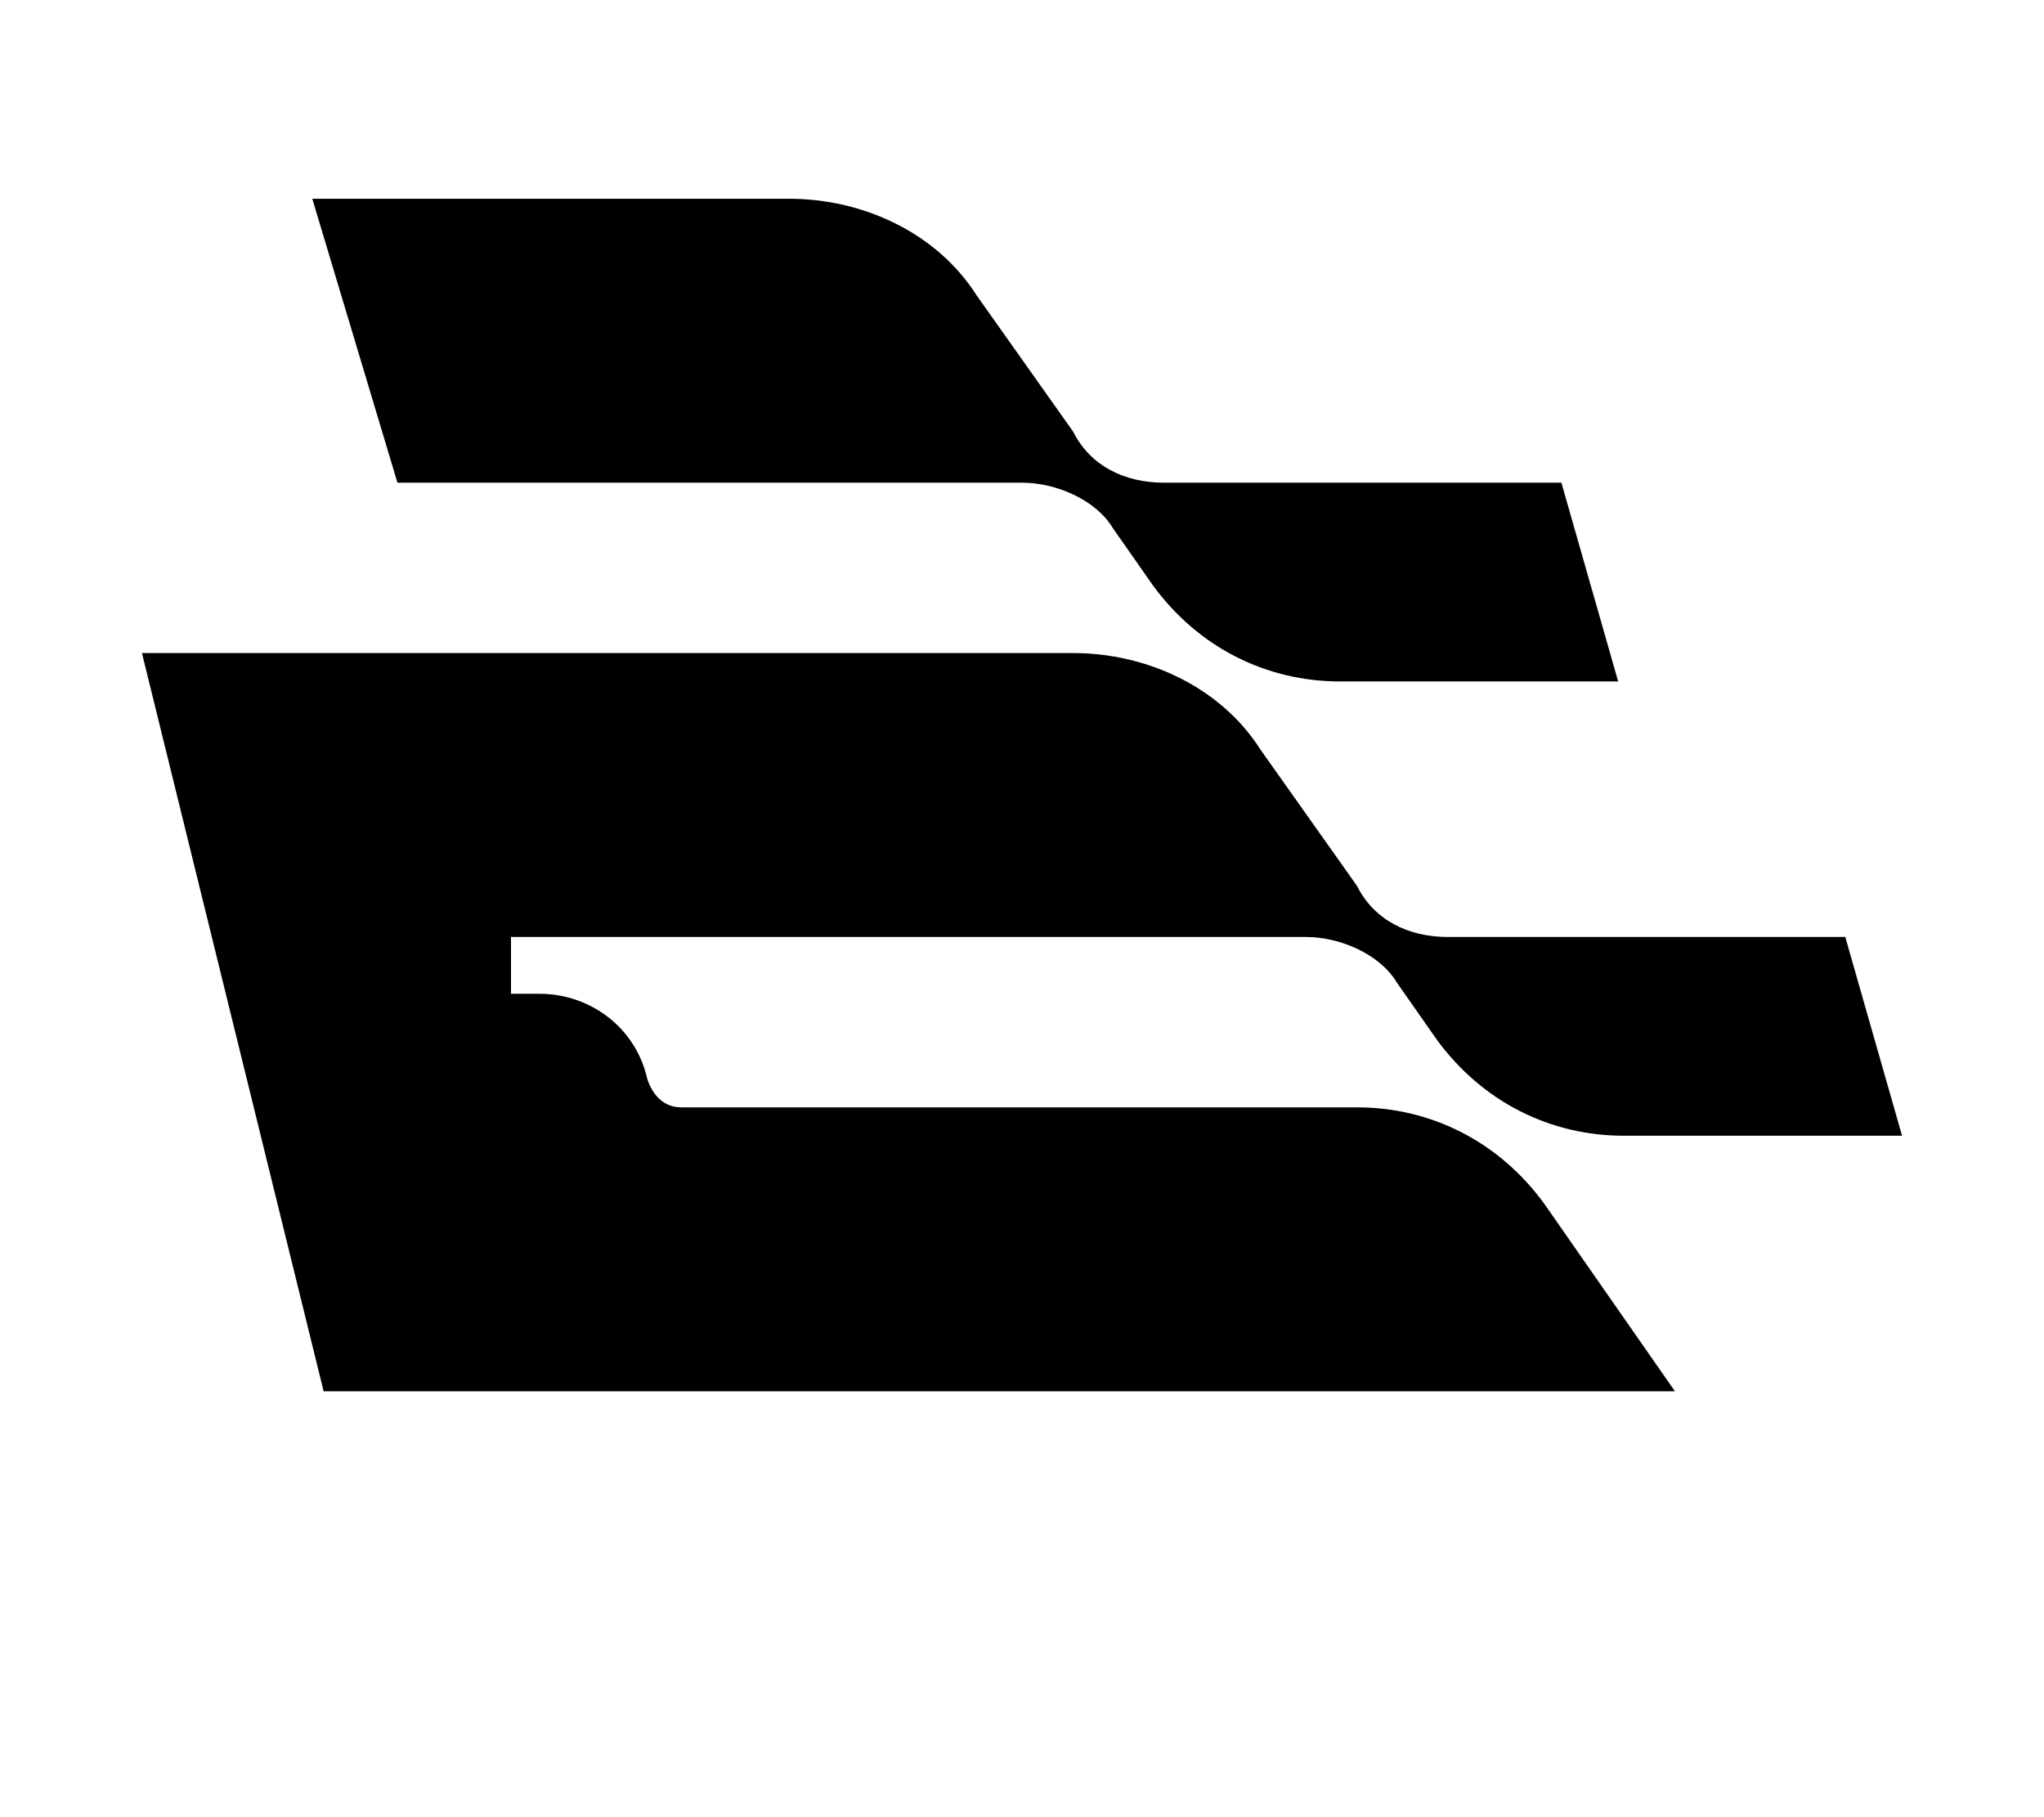<?xml version="1.0" encoding="utf-8"?>
<!-- Generator: Adobe Illustrator 28.1.0, SVG Export Plug-In . SVG Version: 6.00 Build 0)  -->
<svg version="1.1" id="Layer_1" xmlns="http://www.w3.org/2000/svg" xmlns:xlink="http://www.w3.org/1999/xlink" x="0px" y="0px"
	 viewBox="0 0 36 32" style="enable-background:new 0 0 36 32;" xml:space="preserve">
<g>
	<path d="M18,8.5c0.6,0,1.3,0.3,1.6,0.8l0.7,1c0.8,1.1,2,1.7,3.3,1.7h4.9l-1-3.5h-7c-0.7,0-1.3-0.3-1.6-0.9l-1.7-2.4
		c-0.7-1.1-2-1.7-3.3-1.7H5.5l1.5,5H18z"/>
	<path d="M23.9,19.5H12c-0.3,0-0.5-0.2-0.6-0.5c-0.2-0.9-1-1.5-1.9-1.5H9v-1h14c0.6,0,1.3,0.3,1.6,0.8l0.7,1c0.8,1.1,2,1.7,3.3,1.7
		h4.9l-1-3.5h-7c-0.7,0-1.3-0.3-1.6-0.9l-1.7-2.4c-0.7-1.1-2-1.7-3.3-1.7H2.5l3.2,13h23.8l-2.3-3.3C26.4,20.1,25.2,19.5,23.9,19.5z"
		/>
</g>
</svg>

